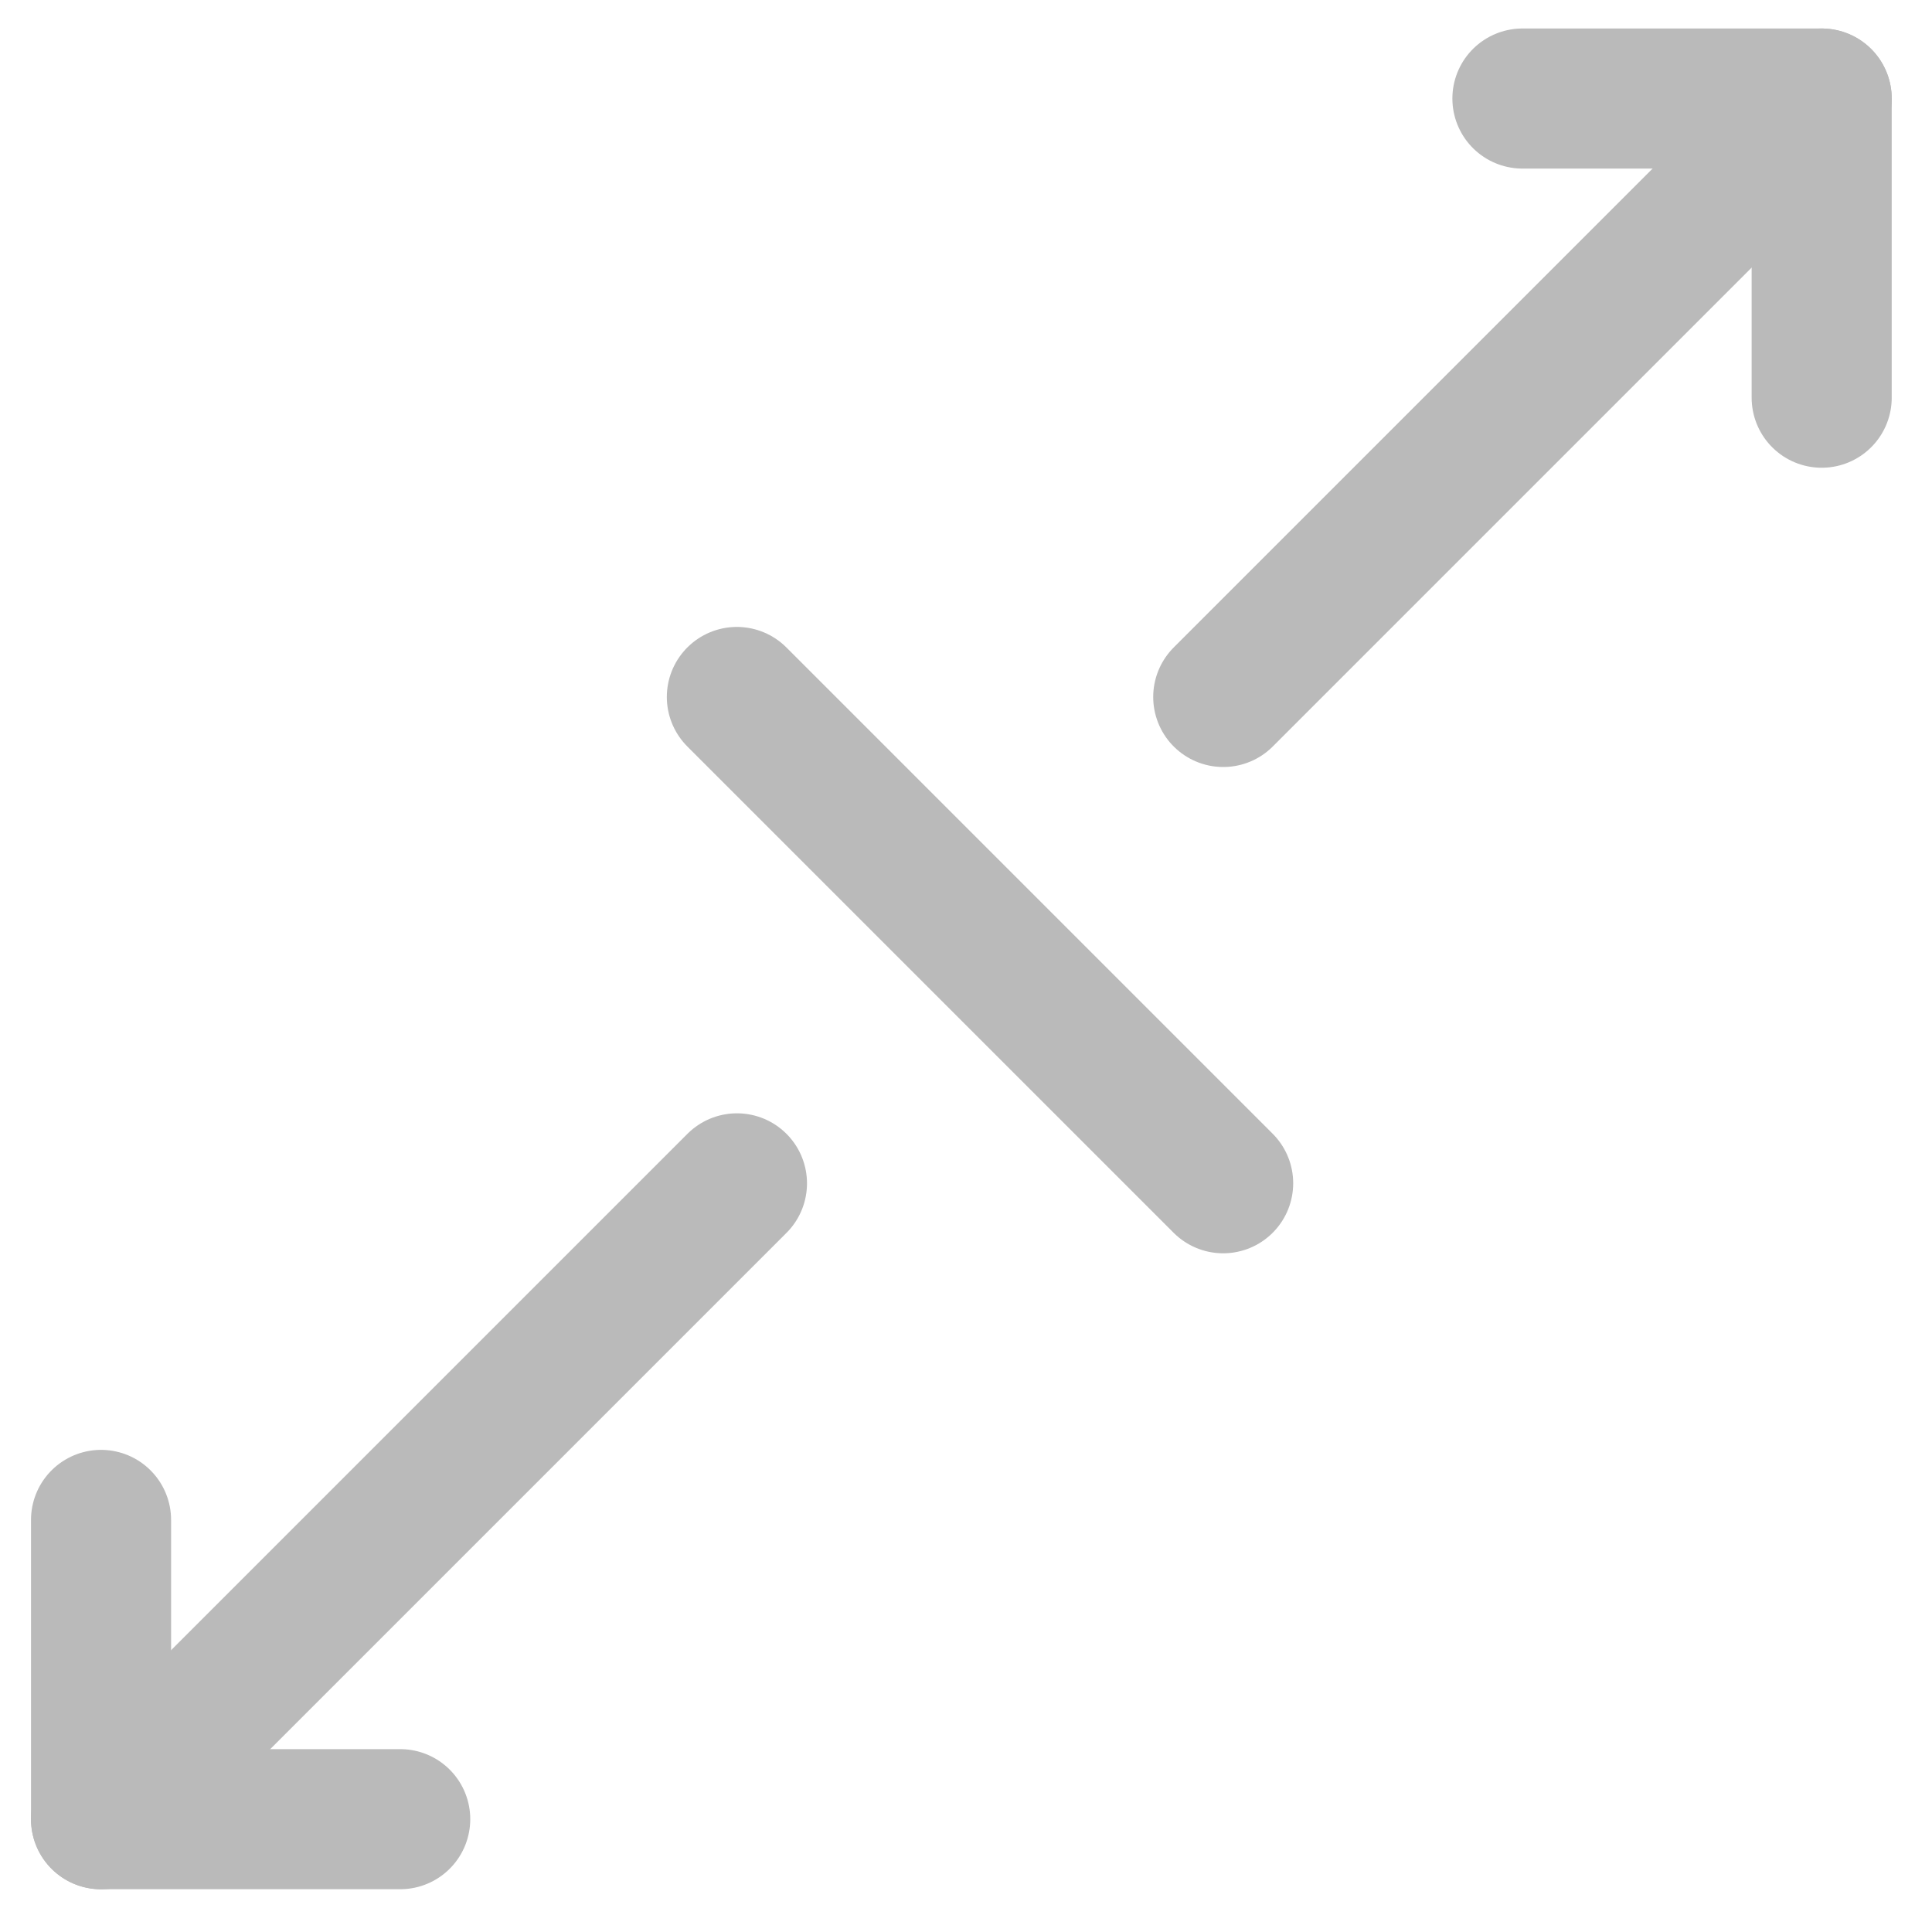 <svg width="20" height="20" viewBox="0 0 20 20" fill="none" xmlns="http://www.w3.org/2000/svg">
<g opacity="0.3">
<path d="M12.662 12.249L7.628 7.215" stroke="#161616" stroke-width="1.45" stroke-linecap="round" stroke-linejoin="round"/>
<path d="M1.046 18.833L7.629 12.25" stroke="#161616" stroke-width="1.45" stroke-linecap="round" stroke-linejoin="round"/>
<path d="M1.046 15.734V18.832H4.143" stroke="#161616" stroke-width="1.45" stroke-linecap="round" stroke-linejoin="round"/>
<path d="M18.858 1.02L12.663 7.215" stroke="#161616" stroke-width="1.45" stroke-linecap="round" stroke-linejoin="round"/>
<path d="M15.76 1.02H18.858V4.117" stroke="#161616" stroke-width="1.45" stroke-linecap="round" stroke-linejoin="round"/>
</g>
</svg>

